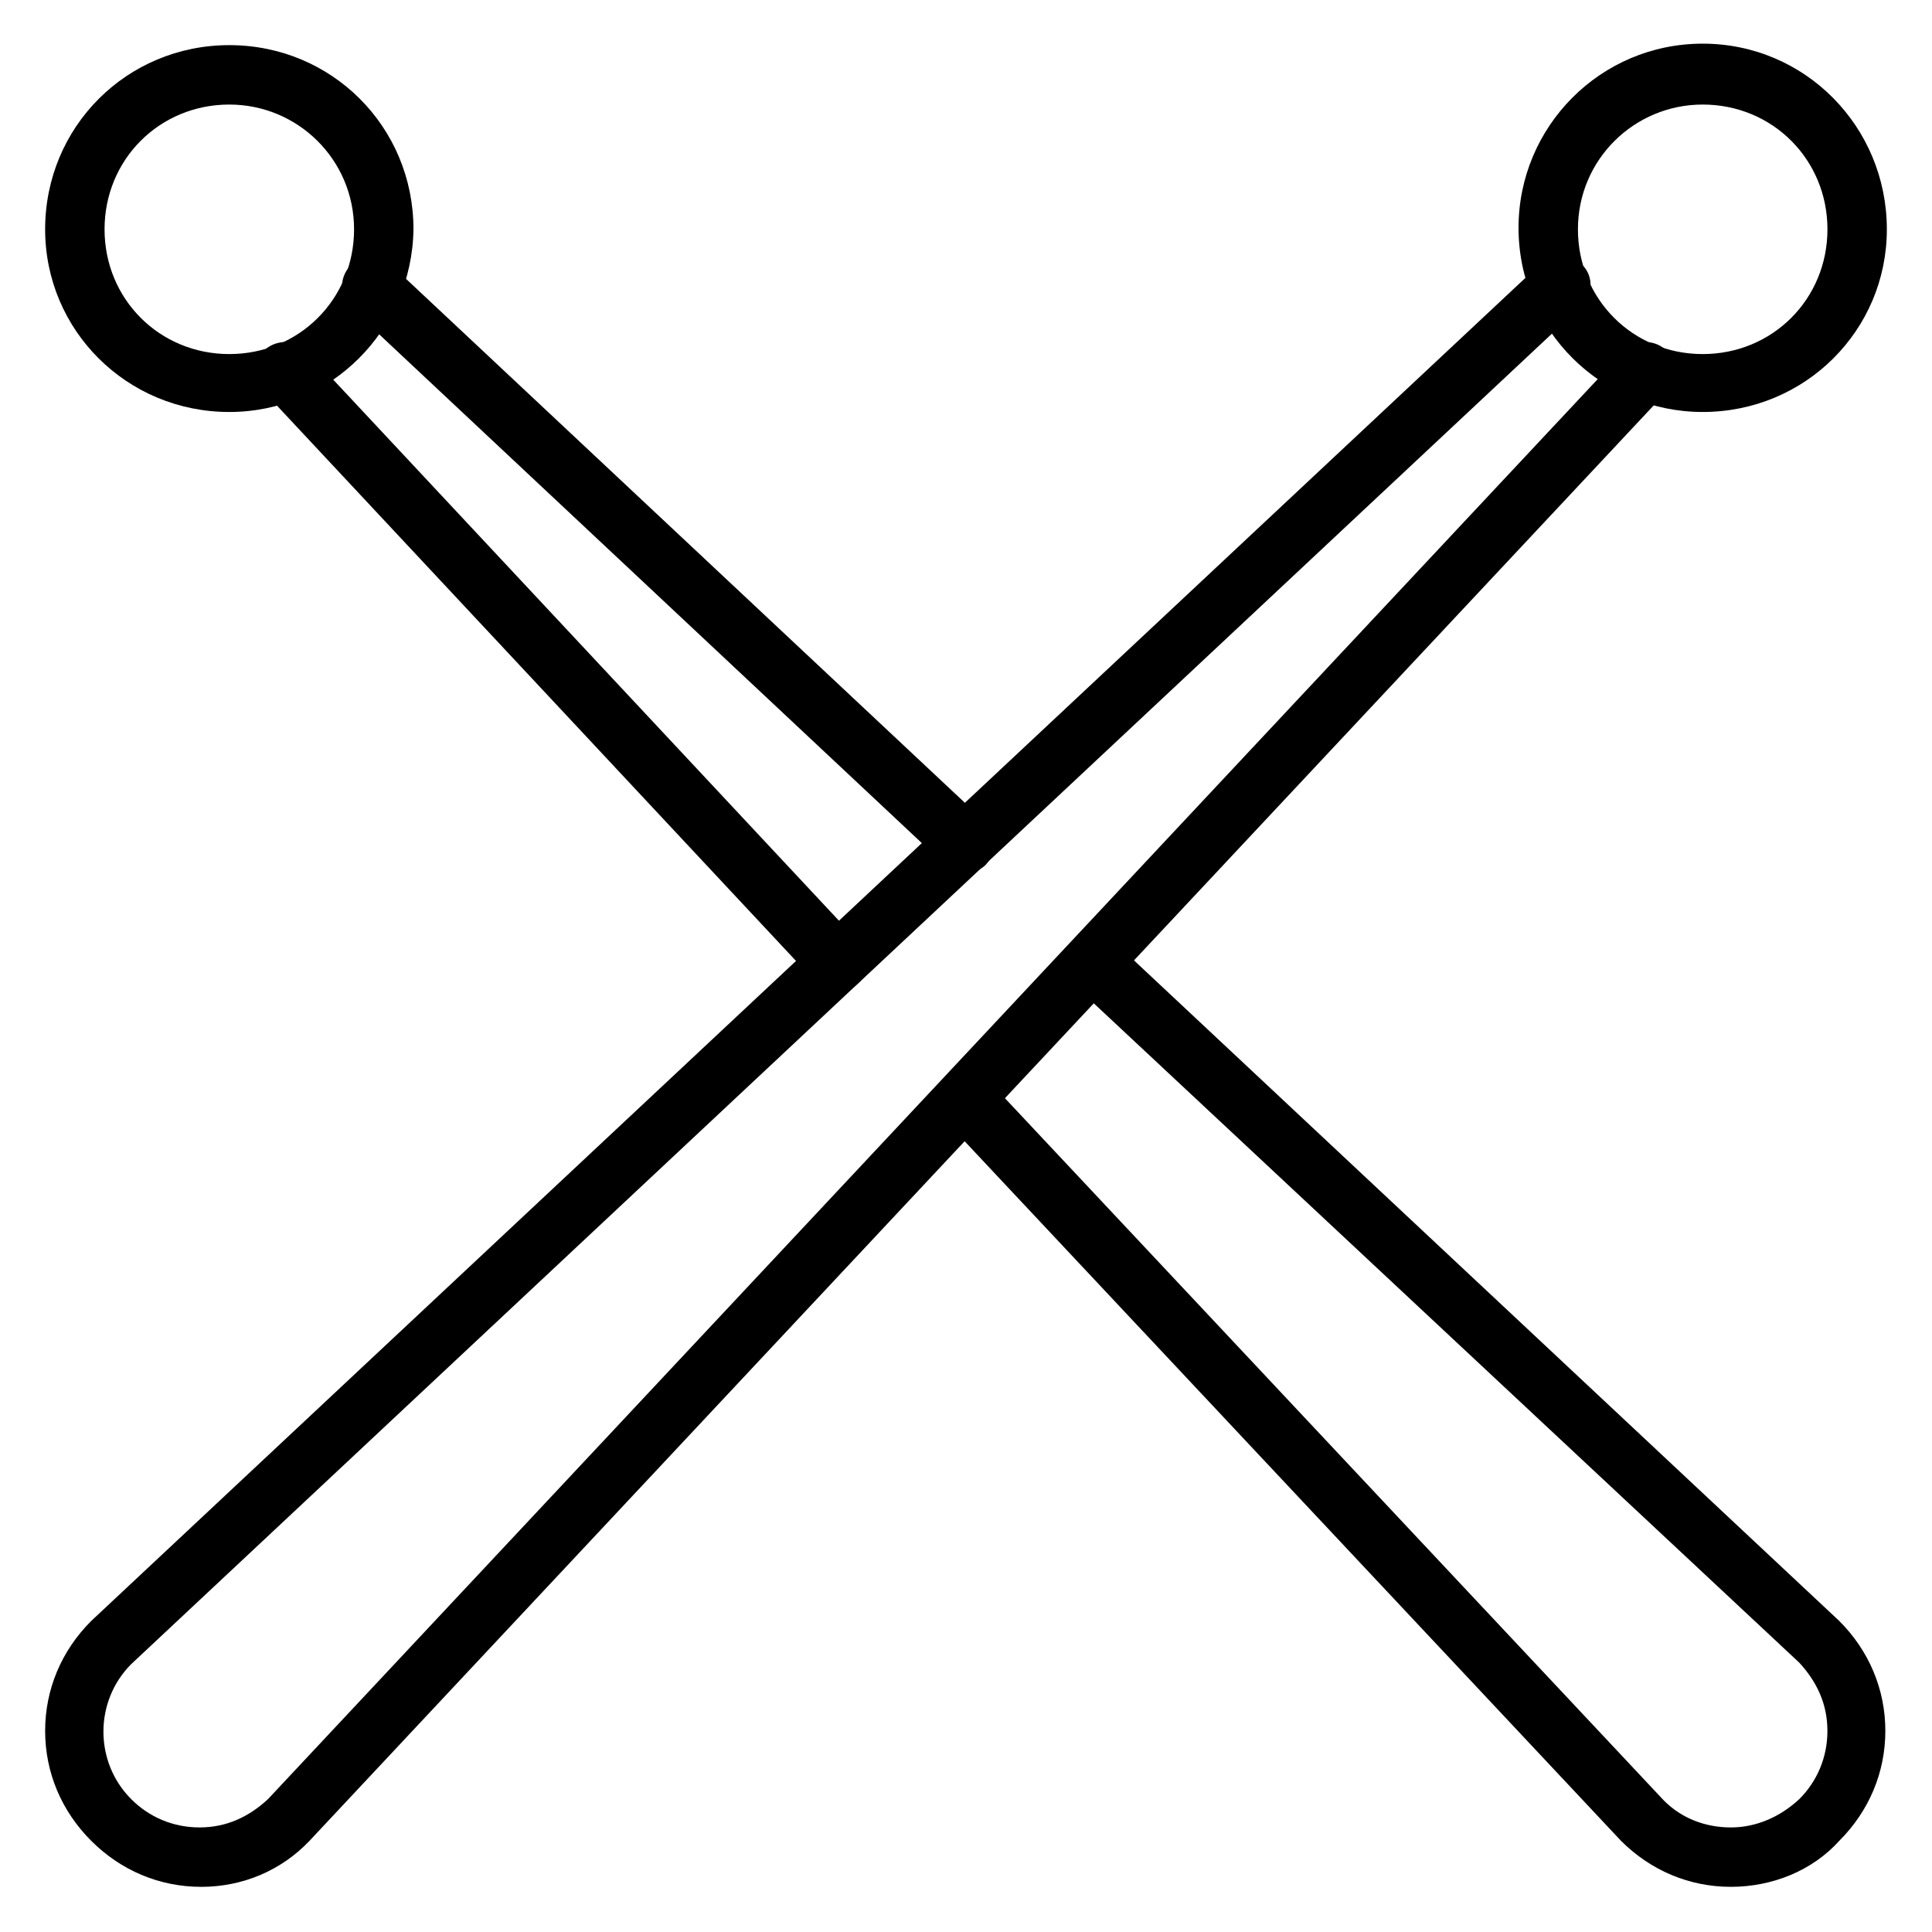<?xml version="1.0" encoding="UTF-8"?>
<!-- Uploaded to: SVG Repo, www.svgrepo.com, Generator: SVG Repo Mixer Tools -->
<svg fill="#000000" width="800px" height="800px" version="1.1" viewBox="144 144 512 512" xmlns="http://www.w3.org/2000/svg">
 <g>
  <path d="m595.23 253.18c-26.766 0-48.805-21.648-48.805-48.805 0-26.766 21.648-48.805 48.805-48.805 27.156-0.004 48.805 22.039 48.805 49.199 0 26.766-21.648 48.41-48.805 48.41zm0-81.473c-18.105 0-33.062 14.562-33.062 33.062s14.562 33.062 33.062 33.062 33.062-14.562 33.062-33.062-14.566-33.062-33.062-33.062z"/>
  <path d="m197.29 644.03c-11.02 0-21.254-4.328-29.125-12.203-7.871-7.871-12.203-18.105-12.203-29.125s4.328-21.254 12.203-29.125l384.16-359.75c3.148-3.148 8.266-2.754 11.02 0.395 3.148 3.148 2.754 8.266-0.395 11.02l-384.16 359.75c-9.84 9.84-9.84 25.977 0 35.816 4.723 4.723 11.02 7.477 18.105 7.477 7.086 0 12.988-2.754 18.105-7.477l359.36-383.76c3.148-3.148 7.871-3.148 11.02-0.395 3.148 3.148 3.148 7.871 0.395 11.02l-359.75 384.16c-7.481 7.875-17.711 12.203-28.734 12.203z"/>
  <path d="m400 375.2c-1.969 0-3.938-0.789-5.512-1.969l-157.44-147.6c-3.148-3.148-3.148-7.871-0.395-11.02 3.148-3.148 7.871-3.148 11.02-0.395l157.44 147.6c3.148 3.148 3.148 7.871 0.395 11.02-1.18 1.574-3.543 2.363-5.508 2.363z"/>
  <path d="m366.15 406.69c-1.969 0-4.328-0.789-5.902-2.363l-146.42-156.65c-3.148-3.148-2.754-8.266 0.395-11.02s8.266-2.754 11.02 0.395l146.42 156.65c3.148 3.148 2.754 8.266-0.395 11.02-1.176 1.18-3.144 1.969-5.113 1.969z"/>
  <path d="m602.7 644.03c-11.02 0-21.254-4.328-29.125-12.203l-179.48-191.29c-3.148-3.148-2.754-8.266 0.395-11.02 3.148-3.148 8.266-2.754 11.02 0.395l179.48 191.29c4.723 4.723 11.02 7.086 17.711 7.086 6.691 0 12.988-2.754 18.105-7.477 4.723-4.723 7.477-11.02 7.477-18.105 0-7.086-2.754-12.988-7.477-18.105l-192.47-179.88c-3.148-3.148-3.148-7.871-0.395-11.02 3.148-3.148 7.871-3.148 11.02-0.395l192.47 180.27c7.871 7.871 12.203 18.105 12.203 29.125s-4.328 21.254-12.203 29.125c-7.082 7.875-17.711 12.203-28.73 12.203z"/>
  <path d="m204.77 253.18c-27.16 0-48.809-21.645-48.809-48.41 0-27.16 21.648-48.809 48.809-48.809 27.16 0 48.805 21.648 48.805 48.805-0.395 26.77-22.039 48.414-48.805 48.414zm0-81.473c-18.5 0-33.062 14.562-33.062 33.062s14.562 33.062 33.062 33.062 33.062-14.562 33.062-33.062-14.957-33.062-33.062-33.062z"/>
 </g>
</svg>